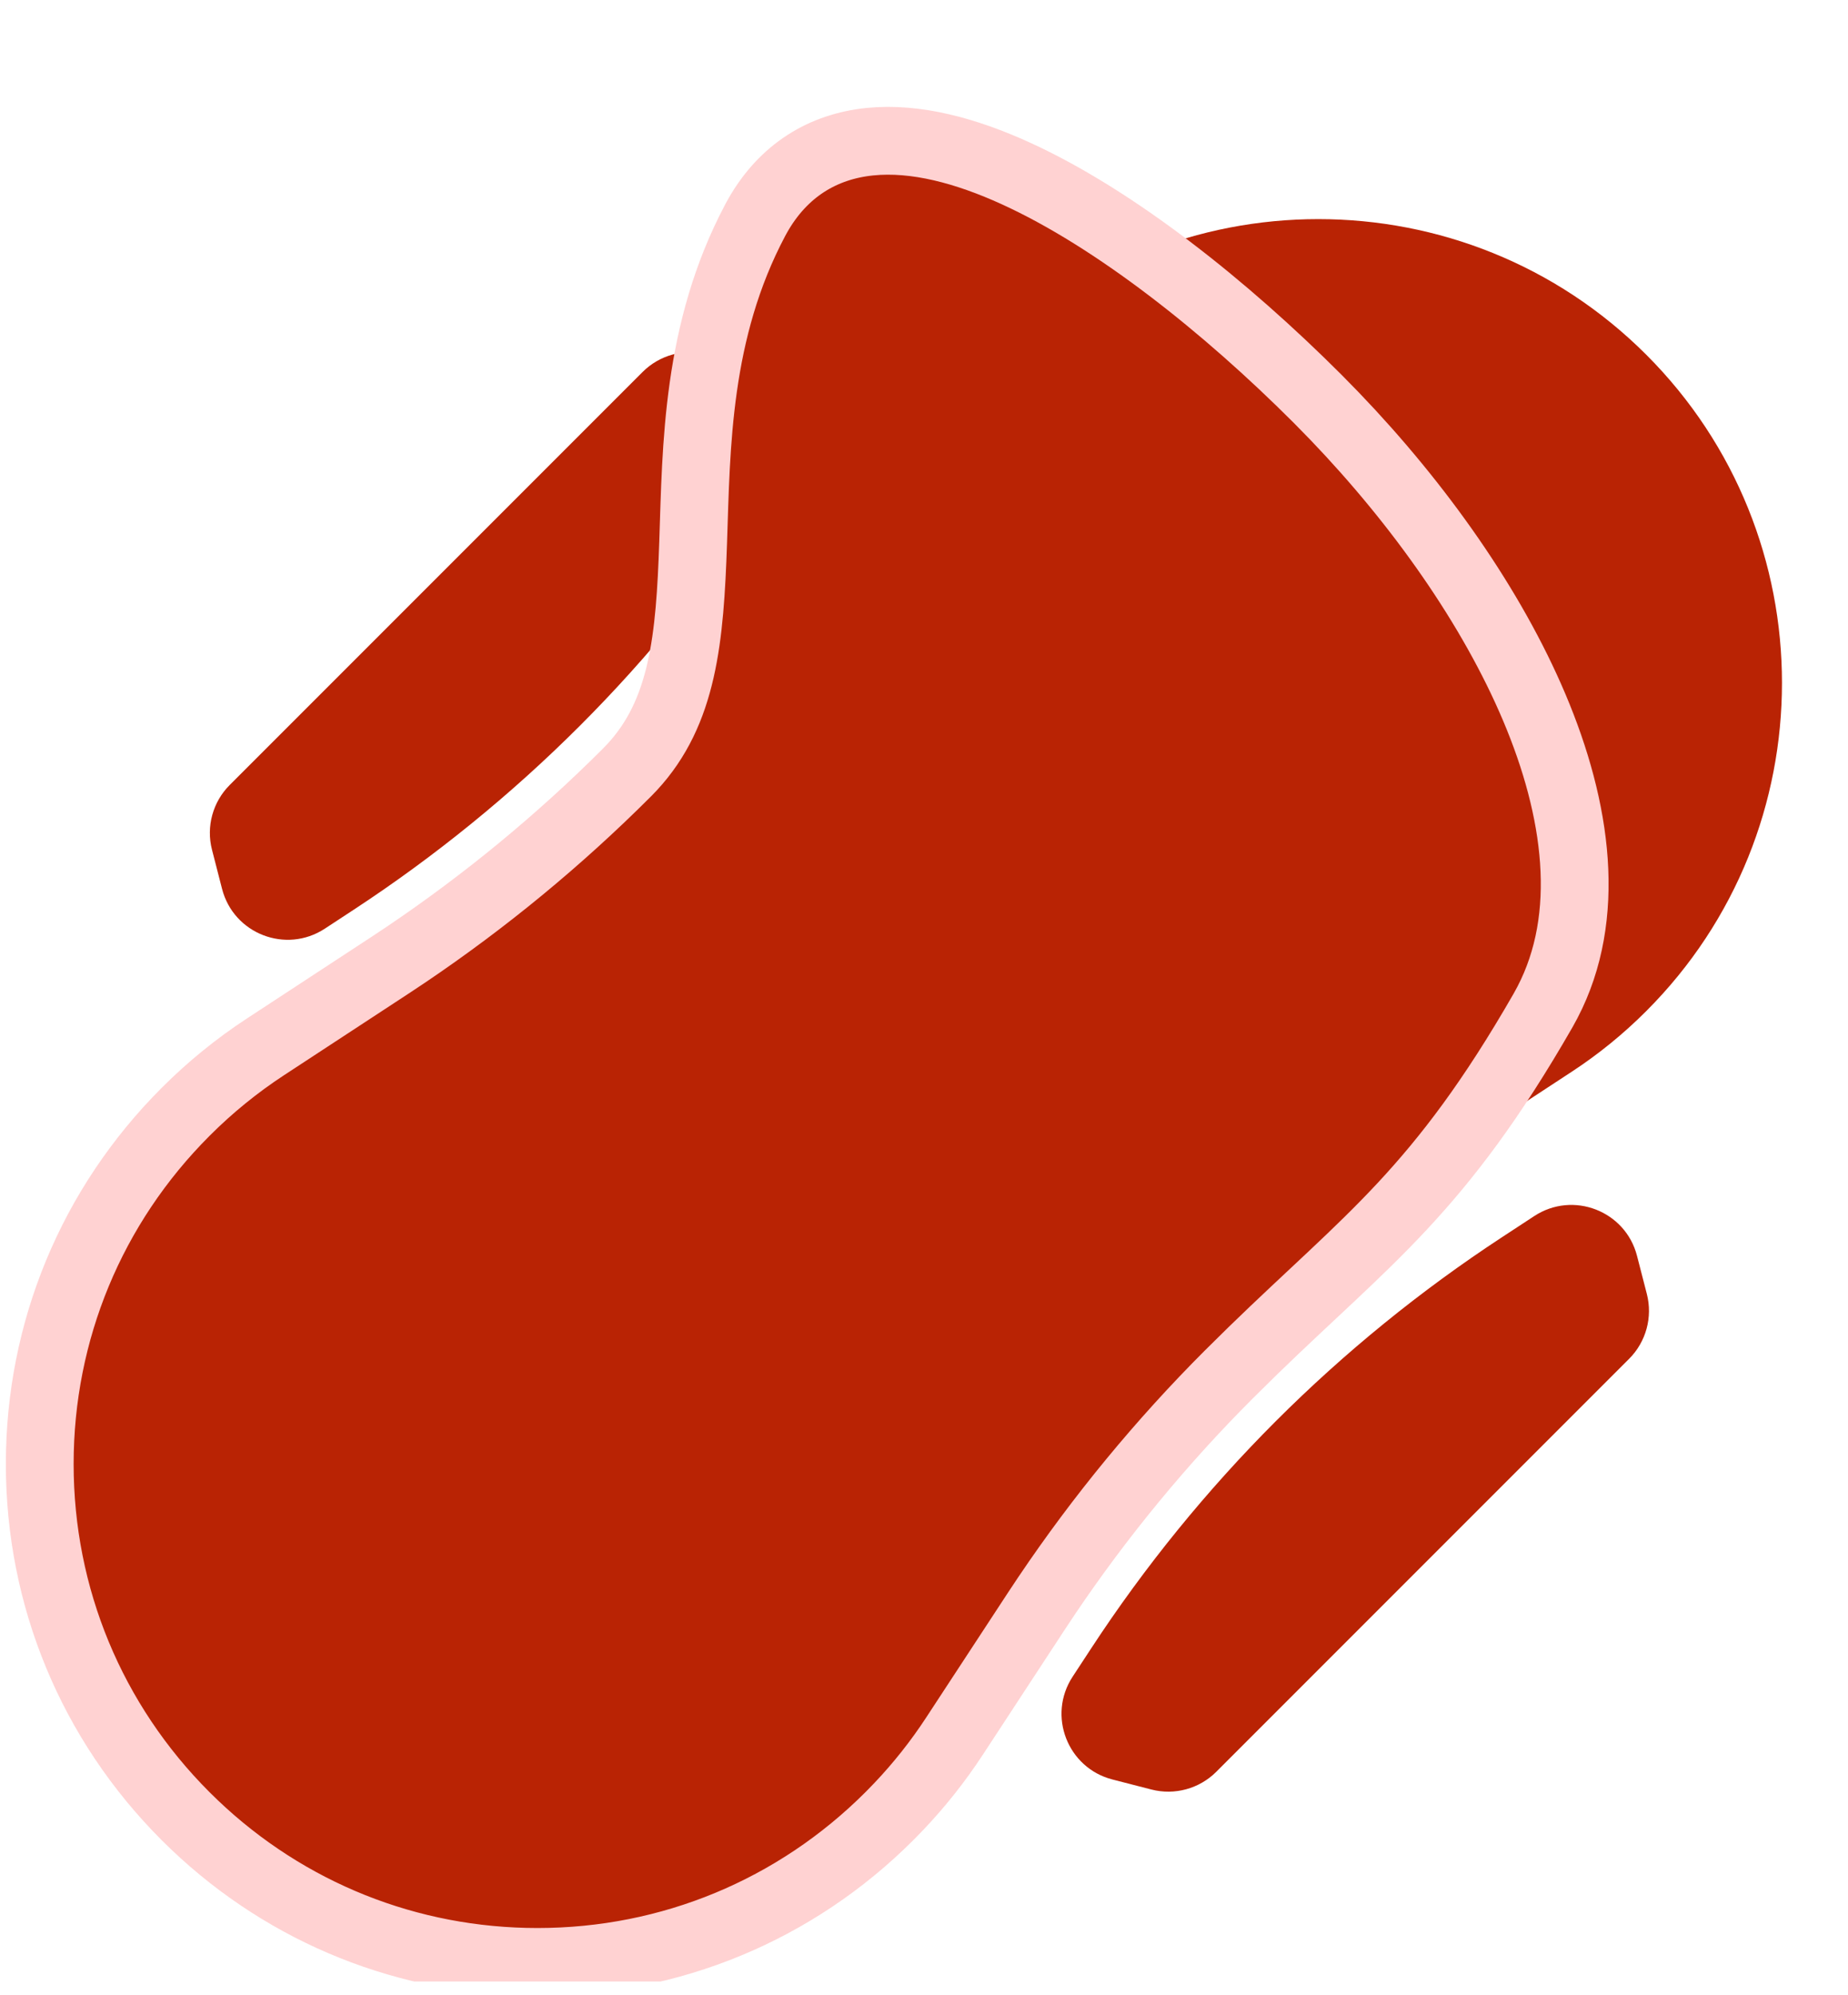 <svg xmlns="http://www.w3.org/2000/svg" width="101" height="109" viewBox="0 0 101 109" fill="none">
  <g clip-path="url(#clip0_459_1580)">
    <path d="M19.32 49.711C23.773 46.794 27.939 43.407 31.703 39.643C35.467 35.879 38.854 31.713 41.771 27.261L42.919 25.508C44.309 23.386 43.202 20.525 40.744 19.892L38.662 19.356C37.393 19.029 36.046 19.398 35.12 20.324L12.555 42.889C11.628 43.816 11.26 45.163 11.587 46.431L12.136 48.564C12.768 51.022 15.629 52.129 17.752 50.739L19.32 49.711Z" fill="#B92304"/>
    <path d="M79.103 63.009L85.914 58.547C87.364 57.597 88.722 56.493 89.948 55.267L89.978 55.237C99.863 45.352 99.863 29.269 89.978 19.384C85.036 14.442 78.544 11.971 72.052 11.971C65.559 11.971 59.068 14.442 54.125 19.384L54.101 19.408C52.869 20.64 51.766 21.997 50.815 23.448L46.353 30.259C43.231 35.025 39.606 39.484 35.577 43.513C31.549 47.541 27.09 51.167 22.324 54.288L15.513 58.75C14.062 59.701 12.705 60.804 11.479 62.031L11.448 62.06C6.661 66.849 4.023 73.215 4.023 79.987C4.023 86.759 6.661 93.125 11.449 97.913C16.237 102.702 22.604 105.339 29.375 105.339C36.147 105.339 42.514 102.702 47.302 97.913L47.332 97.883C48.558 96.657 49.661 95.3 50.612 93.849L55.074 87.038C58.195 82.272 61.821 77.813 65.85 73.785C69.878 69.757 74.337 66.131 79.103 63.009Z" fill="#B92304"/>
    <path d="M47.538 7.742C50.048 7.486 52.808 8.238 55.519 9.475C60.963 11.958 66.984 16.761 71.997 21.773L72.938 22.734C77.597 27.588 81.541 33.185 83.853 38.649C86.217 44.235 87.022 50.06 84.576 54.761L84.33 55.213C78.681 65.048 74.774 67.676 68.456 73.817L67.159 75.096C63.466 78.788 60.12 82.852 57.201 87.185L56.623 88.055L52.161 94.865C51.269 96.228 50.25 97.513 49.128 98.694L48.642 99.194L48.611 99.225C43.476 104.36 36.638 107.192 29.375 107.192C22.339 107.192 15.703 104.534 10.626 99.699L10.14 99.225C5.004 94.089 2.172 87.252 2.172 79.989C2.172 72.727 5.004 65.889 10.139 60.753L10.173 60.719C11.488 59.404 12.943 58.222 14.498 57.203L21.31 52.741L22.18 52.163C26.512 49.244 30.575 45.898 34.268 42.205L34.546 41.916C37.339 38.9 37.705 34.892 37.883 29.631C38.06 24.391 38.06 18.091 41.275 12.03L41.408 11.787C42.813 9.309 44.975 8.004 47.538 7.742Z" fill="#B92304" stroke="#FFD2D2" stroke-width="3.704"/>
    <path d="M82.101 67.589C77.648 70.505 73.482 73.893 69.719 77.656C65.954 81.421 62.567 85.587 59.651 90.039L58.623 91.608C57.233 93.73 58.34 96.591 60.798 97.224L62.931 97.773C64.199 98.099 65.546 97.731 66.473 96.805L89.038 74.24C89.964 73.313 90.332 71.966 90.006 70.697L89.469 68.615C88.837 66.158 85.976 65.05 83.853 66.441L82.101 67.589Z" fill="#B92304"/>
  </g>
  <defs>
    <clipPath id="clip0_459_1580">
      <rect width="99.996" height="107.403" fill="white" transform="translate(0.323 0.859)"/>
    </clipPath>
  </defs>
</svg>